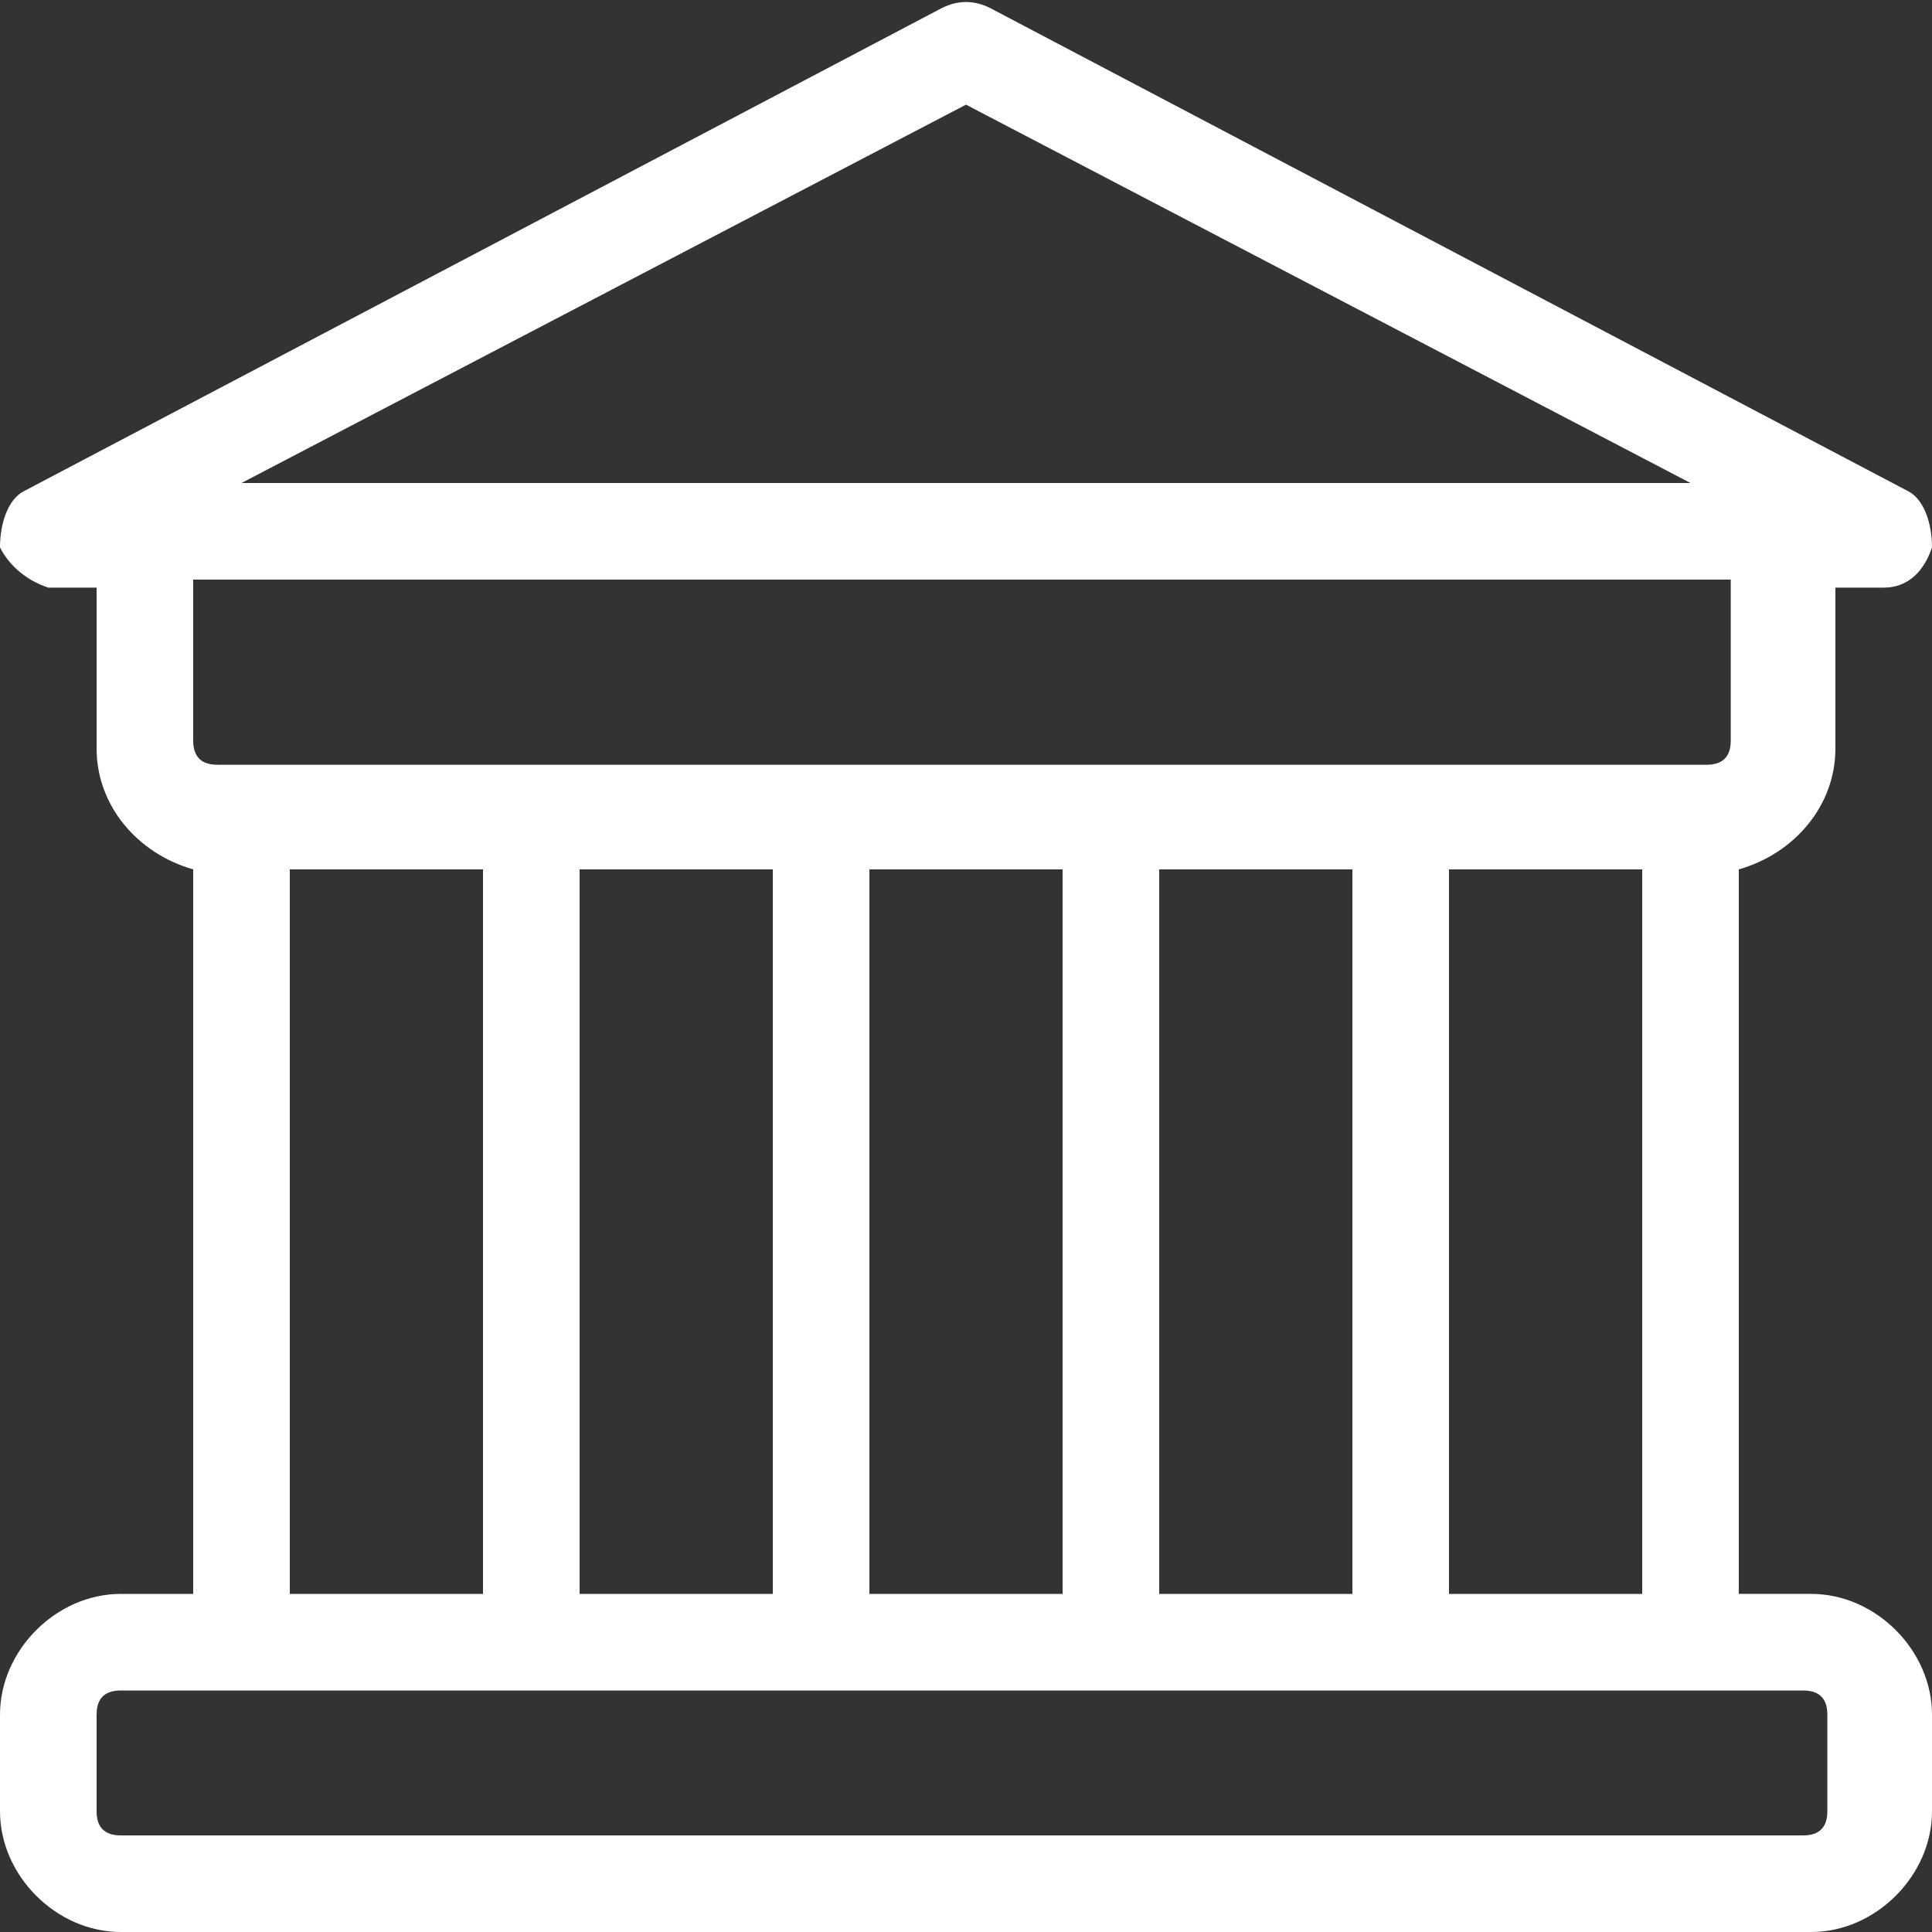 <?xml version="1.0" encoding="utf-8"?>
<!-- Generator: Adobe Illustrator 27.0.1, SVG Export Plug-In . SVG Version: 6.00 Build 0)  -->
<svg version="1.1" id="Layer_1" xmlns="http://www.w3.org/2000/svg" xmlns:xlink="http://www.w3.org/1999/xlink" x="0px" y="0px"
	 viewBox="0 0 24 24" style="enable-background:new 0 0 24 24;" xml:space="preserve">
<rect x="0" y="0" width="24" height="24" fill="#333333" stroke="none"/>
<style type="text/css">
	.st0{fill:#FFFFFF;}
</style>
<path class="st0" d="M1.5,19.8h0.9v-9C1.7,10.6,1.2,10,1.2,9.3v-2H0.6C0.3,7.2,0.1,7,0,6.8c0-0.3,0.1-0.6,0.3-0.7l11.4-6
	c0.2-0.1,0.4-0.1,0.6,0l11.4,6C23.9,6.2,24,6.5,24,6.8c-0.1,0.3-0.3,0.5-0.6,0.5h-0.6v2c0,0.7-0.5,1.3-1.2,1.5v9h0.9
	c0.8,0,1.5,0.7,1.5,1.5v1.2c0,0.8-0.7,1.5-1.5,1.5h-21C0.7,24,0,23.3,0,22.5v-1.2C0,20.5,0.7,19.8,1.5,19.8L1.5,19.8z M6,19.8v-9
	H3.6v9H6z M14.4,10.8v9h2.4v-9C16.8,10.8,14.4,10.8,14.4,10.8z M13.2,10.8h-2.4v9h2.4C13.2,19.8,13.2,10.8,13.2,10.8z M9.6,10.8H7.2
	v9h2.4V10.8z M12,1.3L3,6h18L12,1.3L12,1.3z M2.4,7.2v2c0,0.2,0.1,0.3,0.3,0.3h18.5c0.2,0,0.3-0.1,0.3-0.3v-2H2.4z M20.4,10.8H18v9
	h2.4V10.8z M1.2,22.5c0,0.2,0.1,0.3,0.3,0.3h20.9c0.2,0,0.3-0.1,0.3-0.3v-1.2c0-0.2-0.1-0.3-0.3-0.3H1.5c-0.2,0-0.3,0.1-0.3,0.3
	V22.5L1.2,22.5z"/>
</svg>
